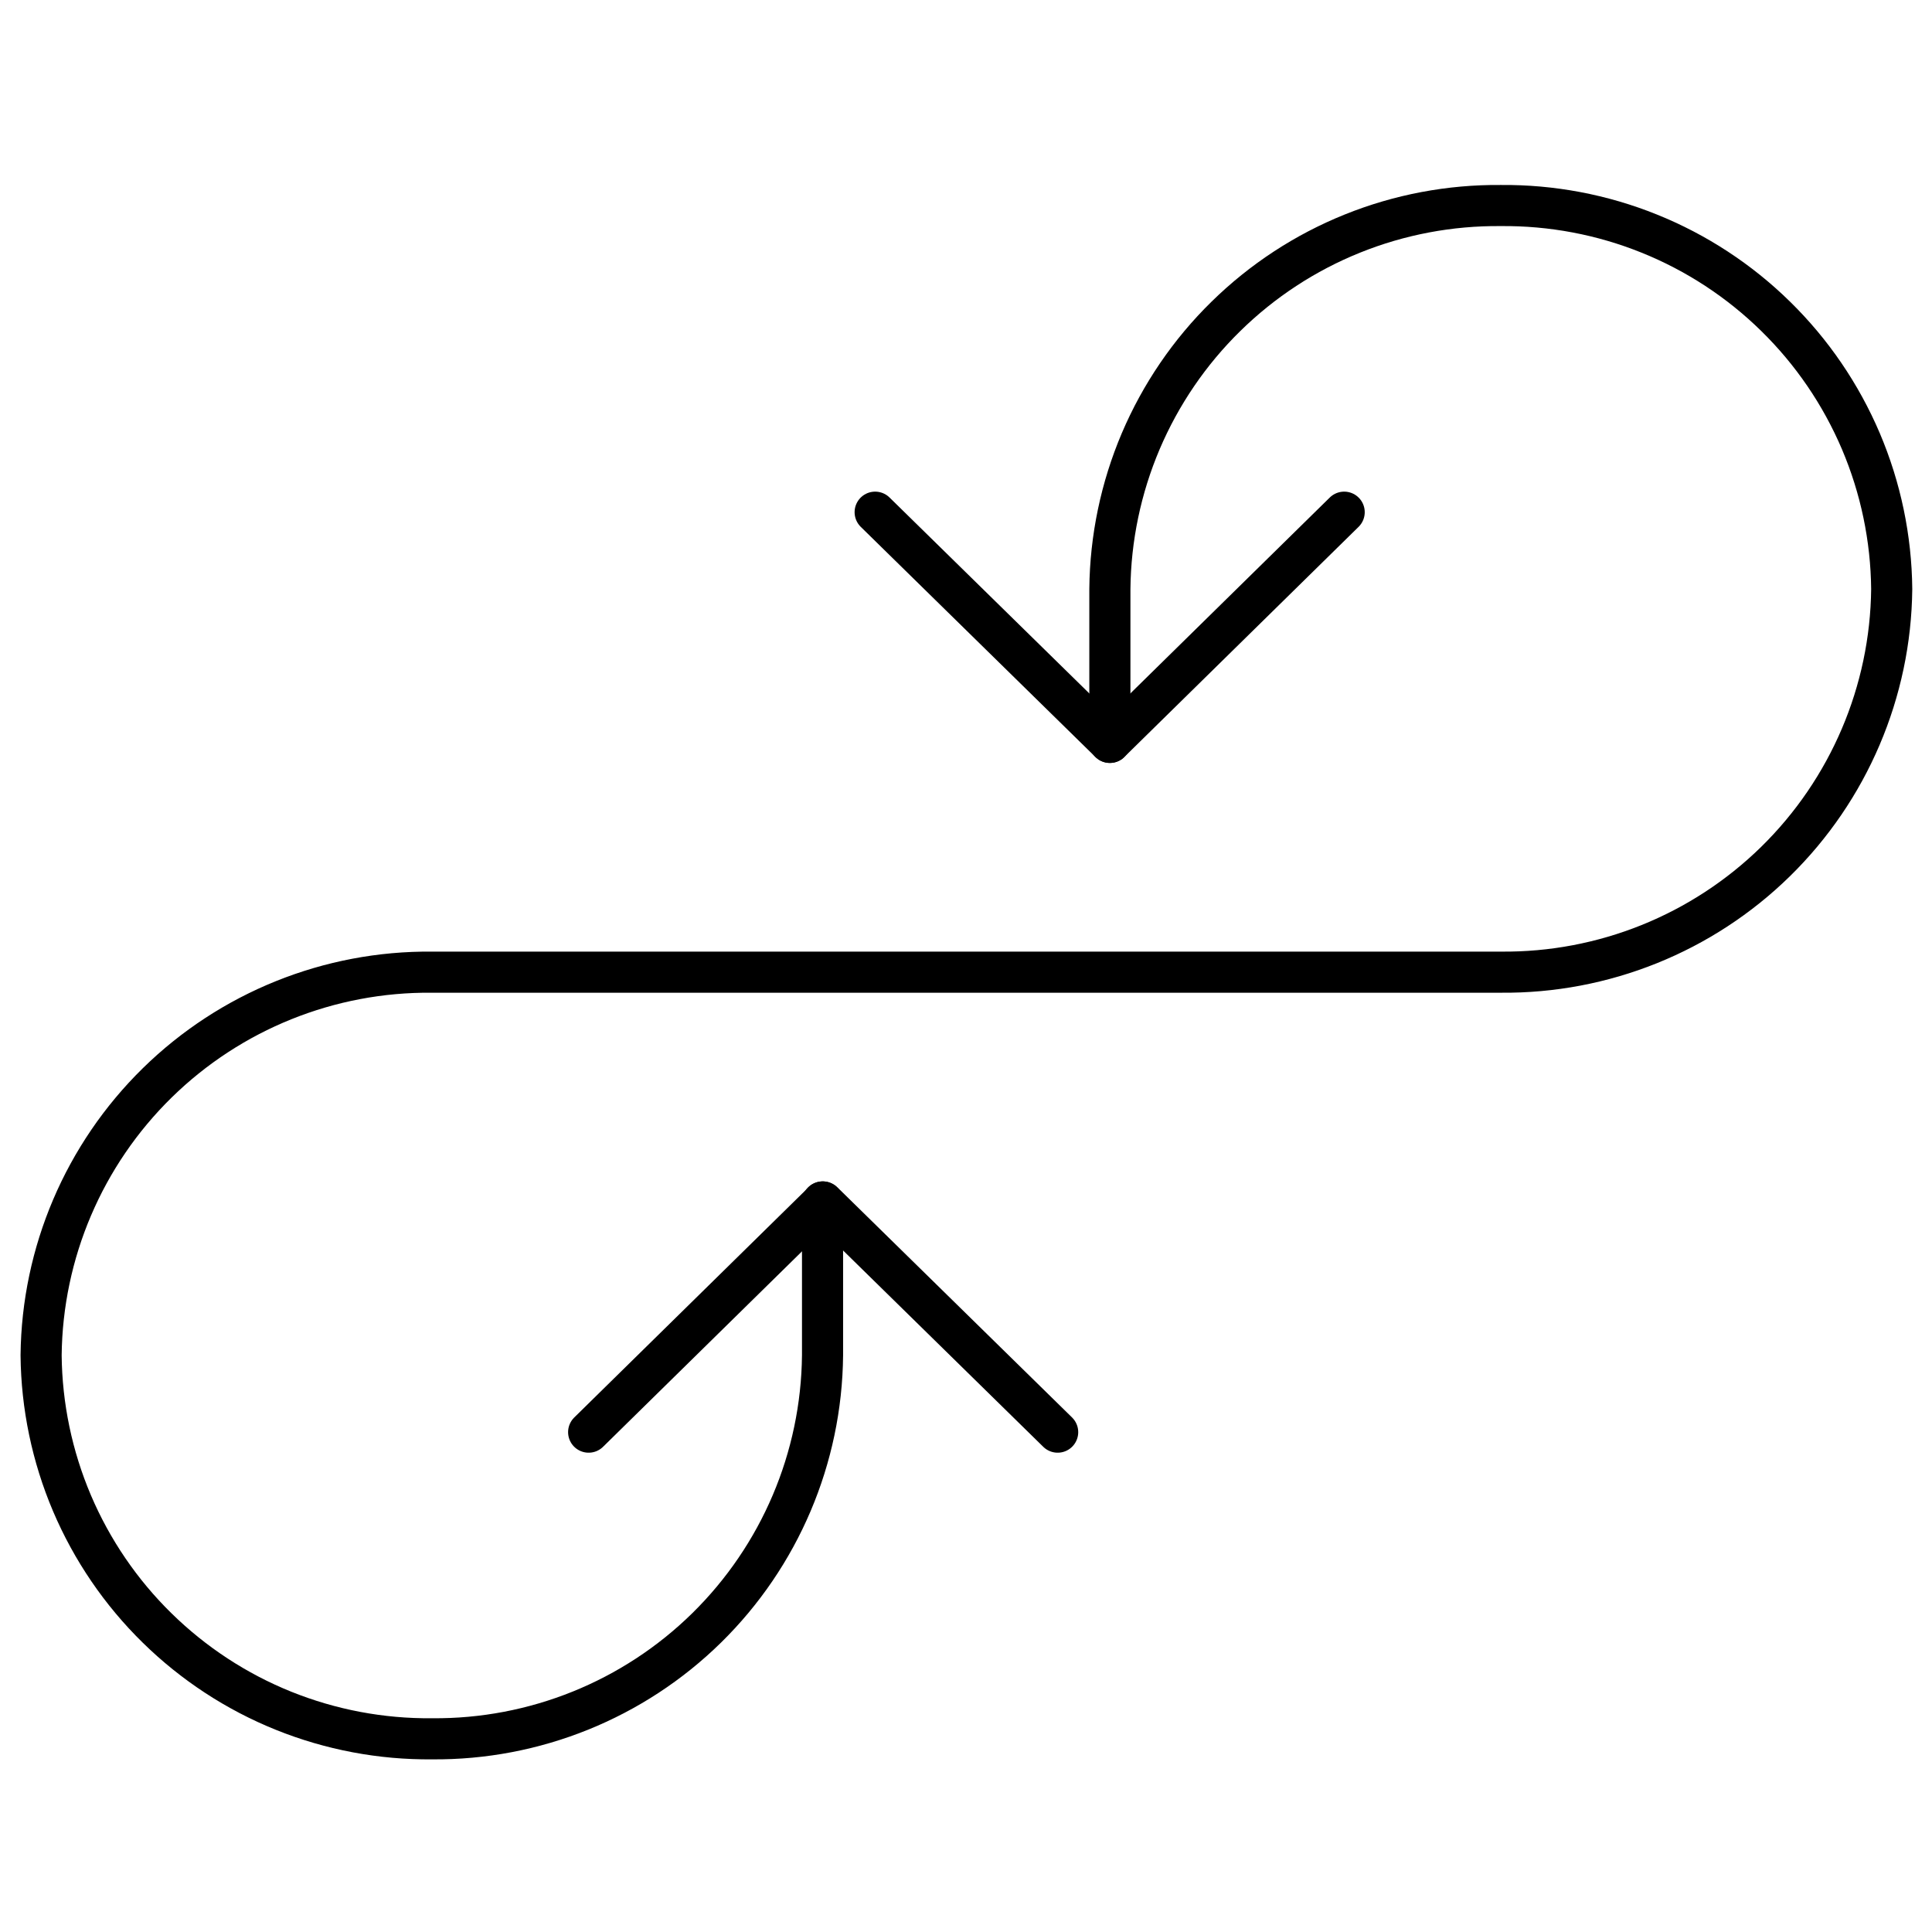 <svg width="47" height="47" viewBox="0 0 47 47" fill="none" xmlns="http://www.w3.org/2000/svg">
<path d="M27 18.06V14.33C27.012 13.093 27.267 11.871 27.751 10.732C28.236 9.594 28.939 8.562 29.823 7.696C30.706 6.829 31.751 6.145 32.898 5.683C34.046 5.22 35.273 4.989 36.51 5C37.747 4.989 38.974 5.22 40.122 5.683C41.269 6.145 42.314 6.829 43.197 7.696C44.081 8.562 44.784 9.594 45.269 10.732C45.753 11.871 46.008 13.093 46.02 14.33C45.994 16.827 44.977 19.211 43.194 20.959C41.411 22.706 39.007 23.674 36.51 23.65H10.51C8.013 23.626 5.609 24.595 3.826 26.342C2.043 28.09 1.026 30.474 1 32.97C1.012 34.208 1.267 35.43 1.751 36.569C2.236 37.707 2.939 38.739 3.823 39.605C4.706 40.471 5.751 41.156 6.898 41.618C8.046 42.08 9.273 42.312 10.51 42.3C13.007 42.322 15.41 41.351 17.191 39.602C18.972 37.852 19.986 35.467 20.01 32.97V29.24" stroke="black" stroke-linecap="round" stroke-linejoin="round"/>
<path d="M32.7 12.46L27 18.06L21.29 12.46" stroke="black" stroke-linecap="round" stroke-linejoin="round"/>
<path d="M25.73 34.84L20.02 29.24L14.32 34.84" stroke="black" stroke-linecap="round" stroke-linejoin="round"/>
</svg>
